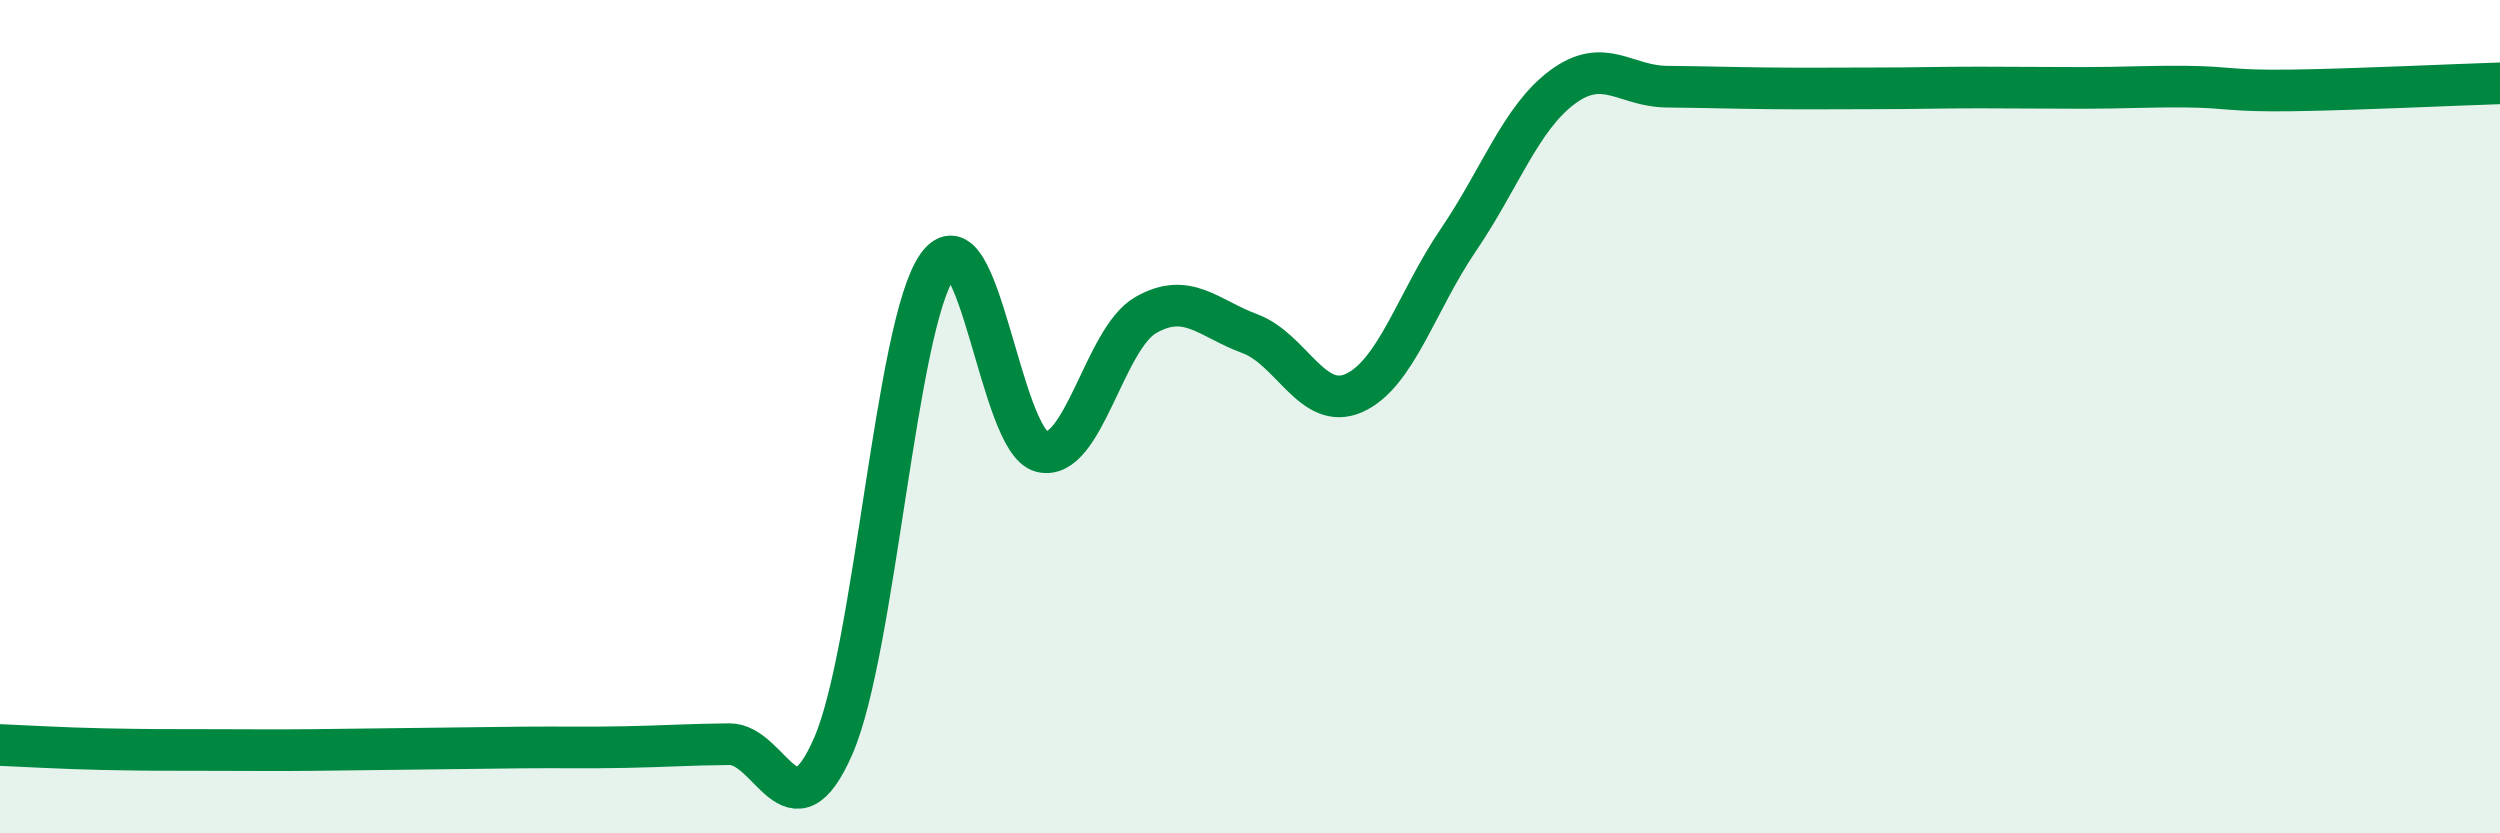 
    <svg width="60" height="20" viewBox="0 0 60 20" xmlns="http://www.w3.org/2000/svg">
      <path
        d="M 0,17.88 C 0.5,17.9 1.5,17.96 2.5,17.98 C 3.5,18 4,18 5,18 C 6,18 6.5,18.01 7.5,18 C 8.5,17.99 9,17.98 10,17.97 C 11,17.96 11.5,17.95 12.5,17.94 C 13.5,17.93 14,17.95 15,17.93 C 16,17.91 16.5,17.87 17.5,17.86 C 18.5,17.85 19,20.2 20,17.9 C 21,15.6 21.5,7.79 22.5,6.38 C 23.5,4.97 24,10.6 25,10.84 C 26,11.08 26.5,8.13 27.5,7.56 C 28.5,6.99 29,7.64 30,8.01 C 31,8.38 31.5,9.88 32.5,9.43 C 33.5,8.98 34,7.23 35,5.76 C 36,4.29 36.5,2.83 37.5,2.09 C 38.5,1.35 39,2.07 40,2.08 C 41,2.09 41.5,2.11 42.5,2.12 C 43.5,2.13 44,2.12 45,2.12 C 46,2.12 46.5,2.1 47.5,2.1 C 48.5,2.1 49,2.11 50,2.11 C 51,2.11 51.5,2.07 52.5,2.08 C 53.5,2.09 53.5,2.19 55,2.17 C 56.5,2.15 59,2.03 60,2L60 20L0 20Z"
        fill="#008740"
        opacity="0.1"
        stroke-linecap="round"
        stroke-linejoin="round"
      />
      <path
        d="M 0,17.88 C 0.5,17.9 1.5,17.96 2.5,17.98 C 3.5,18 4,18 5,18 C 6,18 6.5,18.01 7.5,18 C 8.5,17.99 9,17.98 10,17.97 C 11,17.96 11.5,17.95 12.5,17.94 C 13.5,17.93 14,17.95 15,17.93 C 16,17.91 16.5,17.87 17.5,17.86 C 18.5,17.85 19,20.2 20,17.9 C 21,15.6 21.5,7.79 22.5,6.38 C 23.5,4.97 24,10.6 25,10.84 C 26,11.08 26.5,8.13 27.5,7.56 C 28.5,6.99 29,7.64 30,8.01 C 31,8.38 31.5,9.88 32.5,9.43 C 33.5,8.98 34,7.23 35,5.76 C 36,4.29 36.5,2.83 37.5,2.09 C 38.5,1.35 39,2.07 40,2.08 C 41,2.09 41.5,2.11 42.5,2.12 C 43.5,2.13 44,2.12 45,2.12 C 46,2.12 46.5,2.1 47.5,2.1 C 48.5,2.1 49,2.11 50,2.11 C 51,2.11 51.5,2.07 52.5,2.08 C 53.5,2.09 53.5,2.19 55,2.17 C 56.5,2.15 59,2.03 60,2"
        stroke="#008740"
        stroke-width="1"
        fill="none"
        stroke-linecap="round"
        stroke-linejoin="round"
      />
    </svg>
  